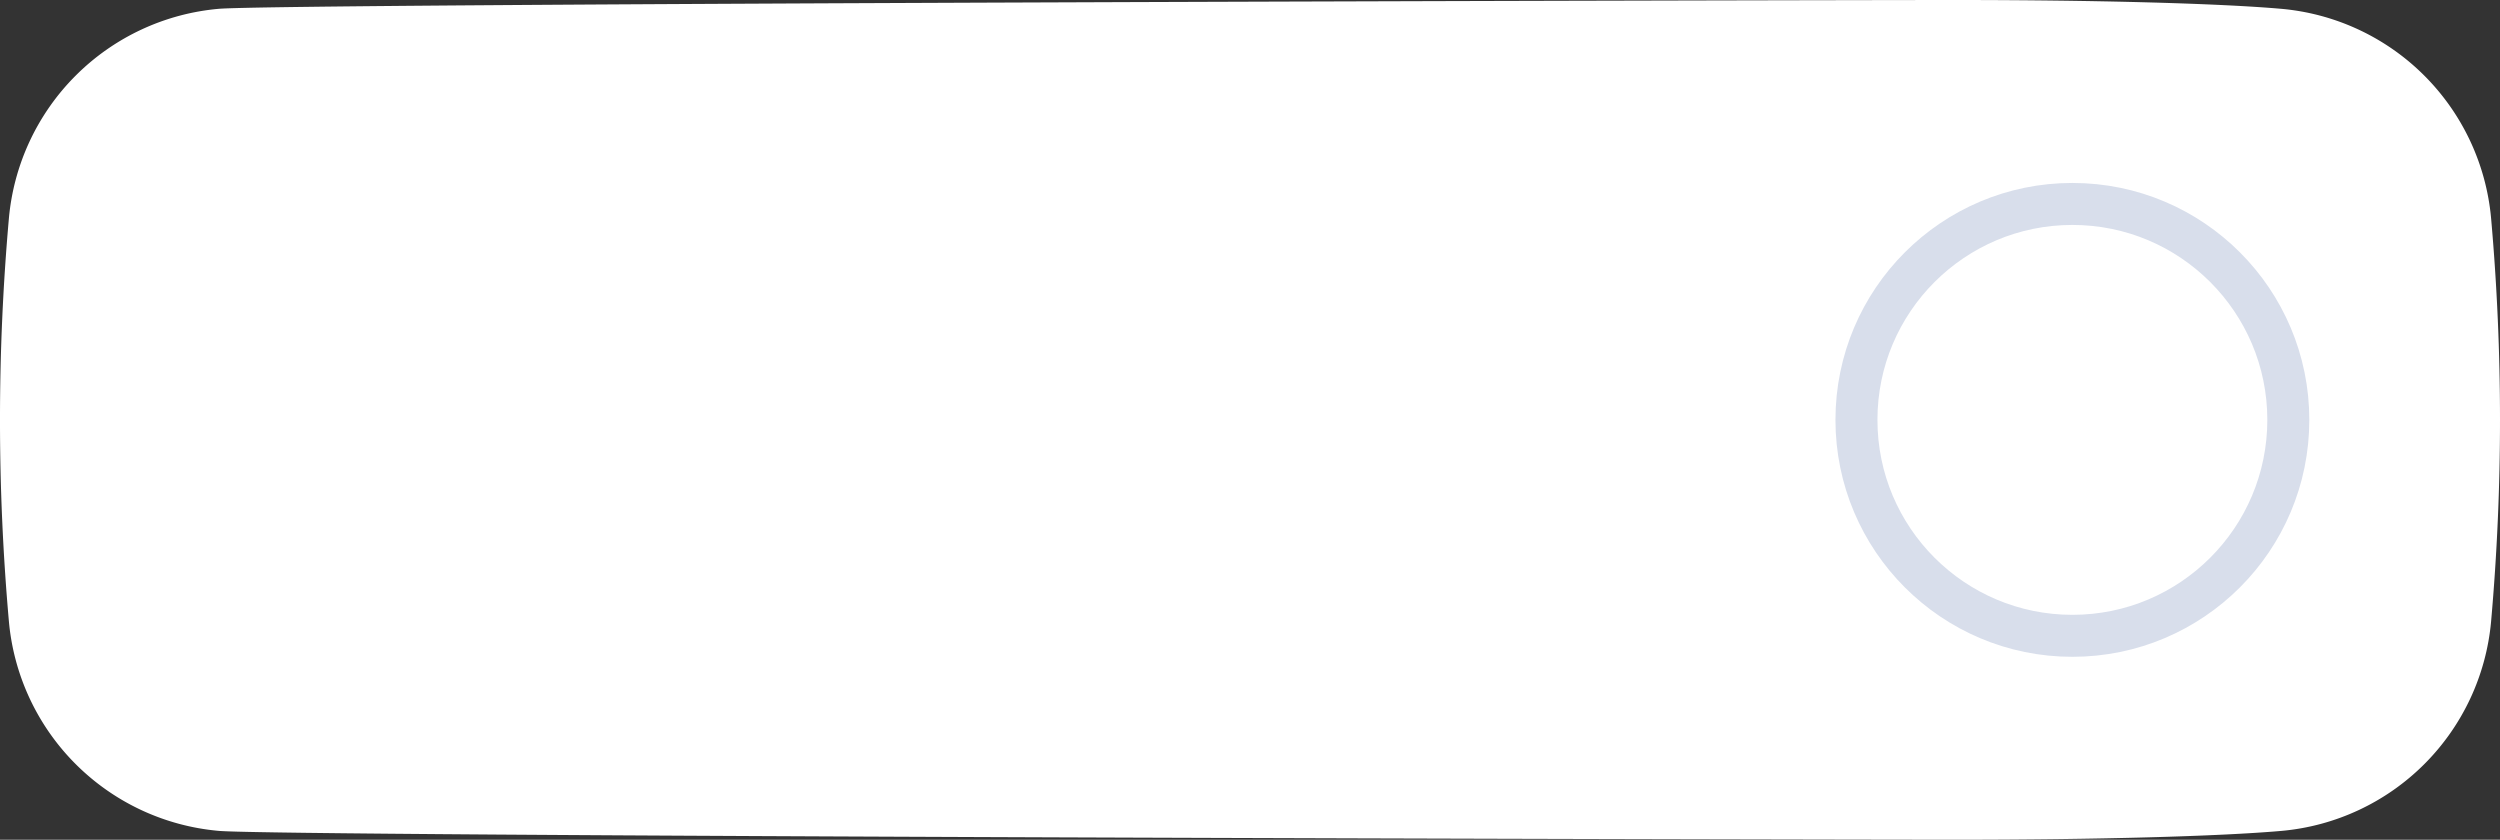 <svg xmlns="http://www.w3.org/2000/svg" width="416.792" height="140" viewBox="0 0 416.792 140">
  <rect x="0" y="0" width="416.792" height="140" fill="#333333" stroke="none"/>
  <g id="todo" transform="translate(-306.446 -1508.999)">
    <path id="Subtraction_1" data-name="Subtraction 1" d="M326.077,140C302.9,140,46.83,139.434,36.5,138.523A38.527,38.527,0,0,1,1.484,103.543a381.079,381.079,0,0,1,0-67.094A38.534,38.534,0,0,1,36.463,1.471C46.788.563,302.862,0,326.031,0s43.984.563,54.308,1.471A38.543,38.543,0,0,1,415.318,36.45a381.069,381.069,0,0,1,0,67.094,38.537,38.537,0,0,1-34.936,34.979C370.06,139.434,349.25,140,326.077,140Z" transform="translate(306.441 1508.999)" fill="#fff"/>
    <g id="Group_2" data-name="Group 2" transform="translate(-3.5 13)">
      <g id="Ellipse_7" data-name="Ellipse 7" transform="translate(615.947 1526.5)" fill="none" stroke="#d8deeb" stroke-width="7">
        <circle cx="39.5" cy="39.5" r="39.5" stroke="none"/>
        <circle cx="39.5" cy="39.5" r="36" fill="none"/>
      </g>
    </g>
  </g>
</svg>
